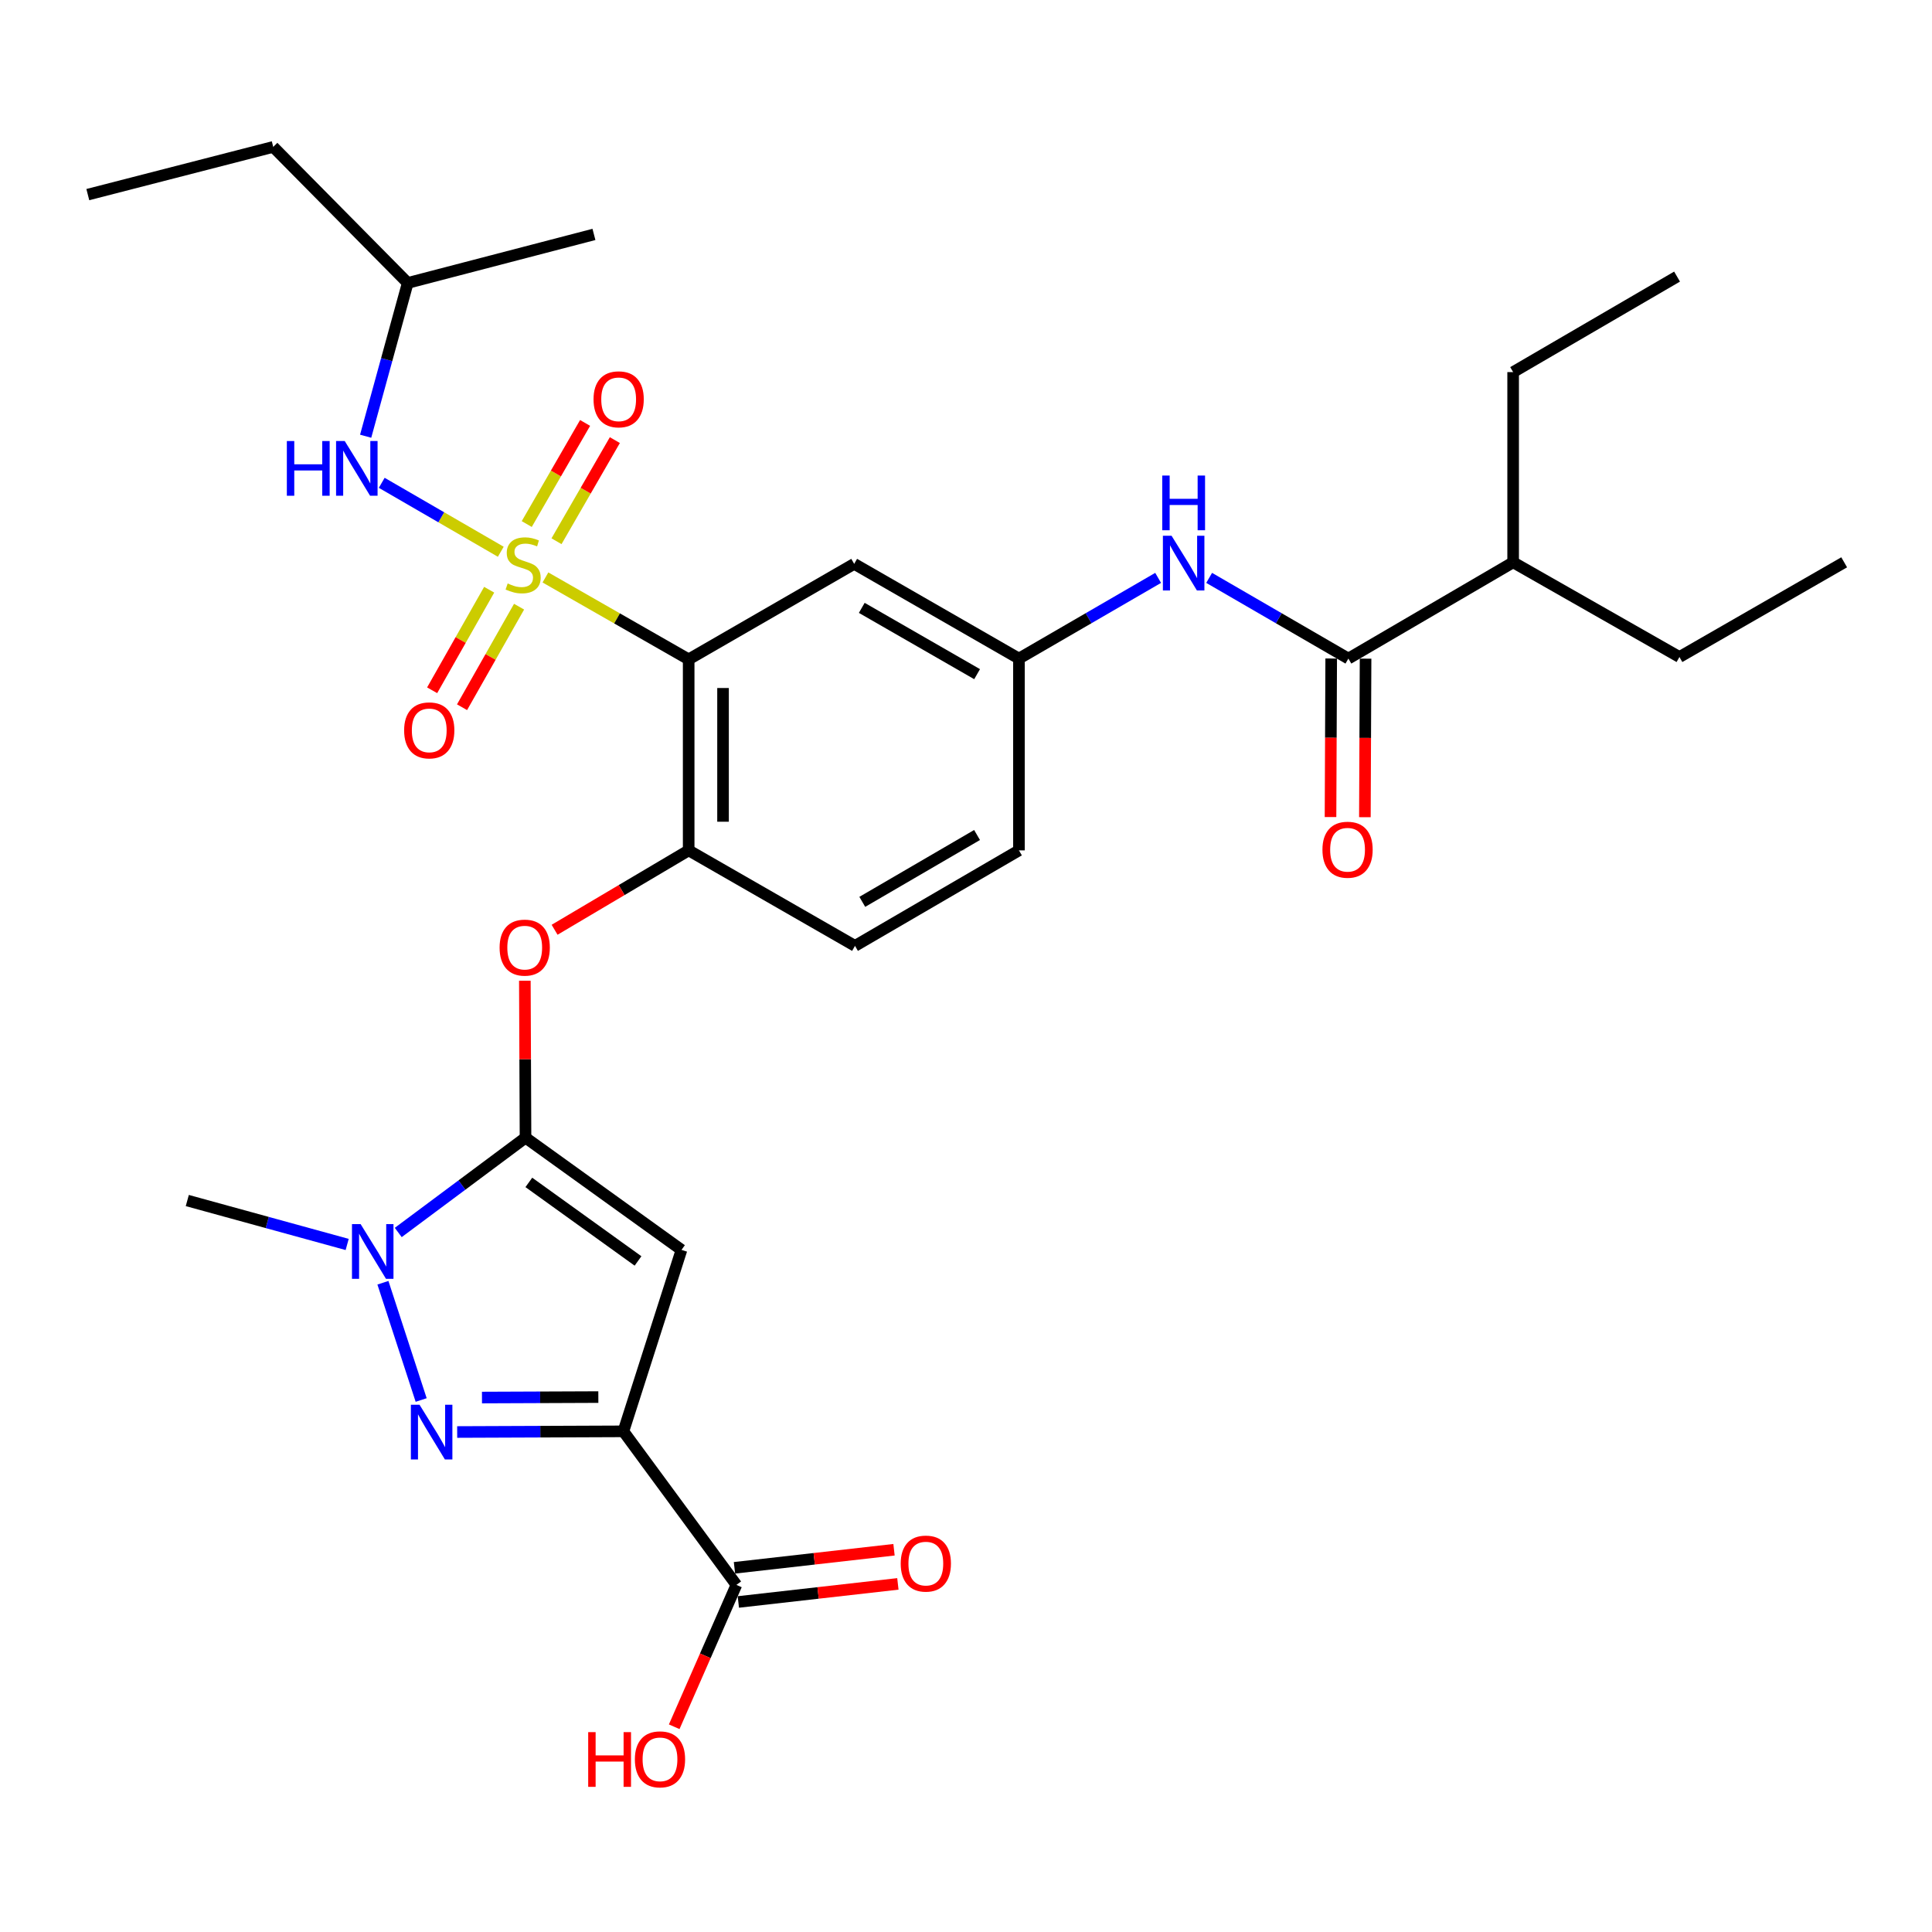 <?xml version='1.0' encoding='iso-8859-1'?>
<svg version='1.1' baseProfile='full'
              xmlns='http://www.w3.org/2000/svg'
                      xmlns:rdkit='http://www.rdkit.org/xml'
                      xmlns:xlink='http://www.w3.org/1999/xlink'
                  xml:space='preserve'
width='1000px' height='1000px' viewBox='0 0 1000 1000'>
<!-- END OF HEADER -->
<rect style='opacity:1.0;fill:#FFFFFF;stroke:none' width='1000' height='1000' x='0' y='0'> </rect>
<path class='bond-2' d='M 282.318,298.89 L 319.386,320.087' style='fill:none;fill-rule:evenodd;stroke:#CCCC00;stroke-width:6px;stroke-linecap:butt;stroke-linejoin:miter;stroke-opacity:1' />
<path class='bond-2' d='M 319.386,320.087 L 356.454,341.285' style='fill:none;fill-rule:evenodd;stroke:#000000;stroke-width:6px;stroke-linecap:butt;stroke-linejoin:miter;stroke-opacity:1' />
<path class='bond-8' d='M 259.204,285.588 L 228.394,267.746' style='fill:none;fill-rule:evenodd;stroke:#CCCC00;stroke-width:6px;stroke-linecap:butt;stroke-linejoin:miter;stroke-opacity:1' />
<path class='bond-8' d='M 228.394,267.746 L 197.585,249.904' style='fill:none;fill-rule:evenodd;stroke:#0000FF;stroke-width:6px;stroke-linecap:butt;stroke-linejoin:miter;stroke-opacity:1' />
<path class='bond-13' d='M 253.197,305.241 L 238.437,331.264' style='fill:none;fill-rule:evenodd;stroke:#CCCC00;stroke-width:6px;stroke-linecap:butt;stroke-linejoin:miter;stroke-opacity:1' />
<path class='bond-13' d='M 238.437,331.264 L 223.677,357.288' style='fill:none;fill-rule:evenodd;stroke:#FF0000;stroke-width:6px;stroke-linecap:butt;stroke-linejoin:miter;stroke-opacity:1' />
<path class='bond-13' d='M 268.671,314.017 L 253.91,340.04' style='fill:none;fill-rule:evenodd;stroke:#CCCC00;stroke-width:6px;stroke-linecap:butt;stroke-linejoin:miter;stroke-opacity:1' />
<path class='bond-13' d='M 253.91,340.04 L 239.15,366.064' style='fill:none;fill-rule:evenodd;stroke:#FF0000;stroke-width:6px;stroke-linecap:butt;stroke-linejoin:miter;stroke-opacity:1' />
<path class='bond-14' d='M 288.049,280.139 L 303.149,253.971' style='fill:none;fill-rule:evenodd;stroke:#CCCC00;stroke-width:6px;stroke-linecap:butt;stroke-linejoin:miter;stroke-opacity:1' />
<path class='bond-14' d='M 303.149,253.971 L 318.25,227.803' style='fill:none;fill-rule:evenodd;stroke:#FF0000;stroke-width:6px;stroke-linecap:butt;stroke-linejoin:miter;stroke-opacity:1' />
<path class='bond-14' d='M 272.642,271.248 L 287.742,245.08' style='fill:none;fill-rule:evenodd;stroke:#CCCC00;stroke-width:6px;stroke-linecap:butt;stroke-linejoin:miter;stroke-opacity:1' />
<path class='bond-14' d='M 287.742,245.08 L 302.842,218.912' style='fill:none;fill-rule:evenodd;stroke:#FF0000;stroke-width:6px;stroke-linecap:butt;stroke-linejoin:miter;stroke-opacity:1' />
<path class='bond-0' d='M 322.674,740.863 L 352.738,646.937' style='fill:none;fill-rule:evenodd;stroke:#000000;stroke-width:6px;stroke-linecap:butt;stroke-linejoin:miter;stroke-opacity:1' />
<path class='bond-9' d='M 322.674,740.863 L 381.16,820.339' style='fill:none;fill-rule:evenodd;stroke:#000000;stroke-width:6px;stroke-linecap:butt;stroke-linejoin:miter;stroke-opacity:1' />
<path class='bond-32' d='M 322.674,740.863 L 279.654,741.034' style='fill:none;fill-rule:evenodd;stroke:#000000;stroke-width:6px;stroke-linecap:butt;stroke-linejoin:miter;stroke-opacity:1' />
<path class='bond-32' d='M 279.654,741.034 L 236.634,741.205' style='fill:none;fill-rule:evenodd;stroke:#0000FF;stroke-width:6px;stroke-linecap:butt;stroke-linejoin:miter;stroke-opacity:1' />
<path class='bond-32' d='M 309.698,723.125 L 279.583,723.245' style='fill:none;fill-rule:evenodd;stroke:#000000;stroke-width:6px;stroke-linecap:butt;stroke-linejoin:miter;stroke-opacity:1' />
<path class='bond-32' d='M 279.583,723.245 L 249.469,723.365' style='fill:none;fill-rule:evenodd;stroke:#0000FF;stroke-width:6px;stroke-linecap:butt;stroke-linejoin:miter;stroke-opacity:1' />
<path class='bond-1' d='M 272.006,588.857 L 271.835,548.242' style='fill:none;fill-rule:evenodd;stroke:#000000;stroke-width:6px;stroke-linecap:butt;stroke-linejoin:miter;stroke-opacity:1' />
<path class='bond-1' d='M 271.835,548.242 L 271.663,507.626' style='fill:none;fill-rule:evenodd;stroke:#FF0000;stroke-width:6px;stroke-linecap:butt;stroke-linejoin:miter;stroke-opacity:1' />
<path class='bond-4' d='M 272.006,588.857 L 352.738,646.937' style='fill:none;fill-rule:evenodd;stroke:#000000;stroke-width:6px;stroke-linecap:butt;stroke-linejoin:miter;stroke-opacity:1' />
<path class='bond-4' d='M 273.727,612.009 L 330.239,652.666' style='fill:none;fill-rule:evenodd;stroke:#000000;stroke-width:6px;stroke-linecap:butt;stroke-linejoin:miter;stroke-opacity:1' />
<path class='bond-5' d='M 272.006,588.857 L 239.068,613.394' style='fill:none;fill-rule:evenodd;stroke:#000000;stroke-width:6px;stroke-linecap:butt;stroke-linejoin:miter;stroke-opacity:1' />
<path class='bond-5' d='M 239.068,613.394 L 206.13,637.93' style='fill:none;fill-rule:evenodd;stroke:#0000FF;stroke-width:6px;stroke-linecap:butt;stroke-linejoin:miter;stroke-opacity:1' />
<path class='bond-6' d='M 356.454,341.285 L 356.454,440.152' style='fill:none;fill-rule:evenodd;stroke:#000000;stroke-width:6px;stroke-linecap:butt;stroke-linejoin:miter;stroke-opacity:1' />
<path class='bond-6' d='M 374.242,356.115 L 374.242,425.322' style='fill:none;fill-rule:evenodd;stroke:#000000;stroke-width:6px;stroke-linecap:butt;stroke-linejoin:miter;stroke-opacity:1' />
<path class='bond-11' d='M 356.454,341.285 L 442.127,291.852' style='fill:none;fill-rule:evenodd;stroke:#000000;stroke-width:6px;stroke-linecap:butt;stroke-linejoin:miter;stroke-opacity:1' />
<path class='bond-3' d='M 217.993,724.64 L 198.201,663.949' style='fill:none;fill-rule:evenodd;stroke:#0000FF;stroke-width:6px;stroke-linecap:butt;stroke-linejoin:miter;stroke-opacity:1' />
<path class='bond-22' d='M 179.696,644.132 L 138.32,632.761' style='fill:none;fill-rule:evenodd;stroke:#0000FF;stroke-width:6px;stroke-linecap:butt;stroke-linejoin:miter;stroke-opacity:1' />
<path class='bond-22' d='M 138.32,632.761 L 96.944,621.391' style='fill:none;fill-rule:evenodd;stroke:#000000;stroke-width:6px;stroke-linecap:butt;stroke-linejoin:miter;stroke-opacity:1' />
<path class='bond-7' d='M 356.454,440.152 L 321.755,460.699' style='fill:none;fill-rule:evenodd;stroke:#000000;stroke-width:6px;stroke-linecap:butt;stroke-linejoin:miter;stroke-opacity:1' />
<path class='bond-7' d='M 321.755,460.699 L 287.056,481.247' style='fill:none;fill-rule:evenodd;stroke:#FF0000;stroke-width:6px;stroke-linecap:butt;stroke-linejoin:miter;stroke-opacity:1' />
<path class='bond-18' d='M 356.454,440.152 L 442.542,489.585' style='fill:none;fill-rule:evenodd;stroke:#000000;stroke-width:6px;stroke-linecap:butt;stroke-linejoin:miter;stroke-opacity:1' />
<path class='bond-23' d='M 189.262,225.79 L 200.151,186.123' style='fill:none;fill-rule:evenodd;stroke:#0000FF;stroke-width:6px;stroke-linecap:butt;stroke-linejoin:miter;stroke-opacity:1' />
<path class='bond-23' d='M 200.151,186.123 L 211.039,146.457' style='fill:none;fill-rule:evenodd;stroke:#000000;stroke-width:6px;stroke-linecap:butt;stroke-linejoin:miter;stroke-opacity:1' />
<path class='bond-17' d='M 382.162,829.177 L 423.451,824.499' style='fill:none;fill-rule:evenodd;stroke:#000000;stroke-width:6px;stroke-linecap:butt;stroke-linejoin:miter;stroke-opacity:1' />
<path class='bond-17' d='M 423.451,824.499 L 464.741,819.822' style='fill:none;fill-rule:evenodd;stroke:#FF0000;stroke-width:6px;stroke-linecap:butt;stroke-linejoin:miter;stroke-opacity:1' />
<path class='bond-17' d='M 380.159,811.502 L 421.449,806.824' style='fill:none;fill-rule:evenodd;stroke:#000000;stroke-width:6px;stroke-linecap:butt;stroke-linejoin:miter;stroke-opacity:1' />
<path class='bond-17' d='M 421.449,806.824 L 462.739,802.146' style='fill:none;fill-rule:evenodd;stroke:#FF0000;stroke-width:6px;stroke-linecap:butt;stroke-linejoin:miter;stroke-opacity:1' />
<path class='bond-20' d='M 381.16,820.339 L 365.064,857.053' style='fill:none;fill-rule:evenodd;stroke:#000000;stroke-width:6px;stroke-linecap:butt;stroke-linejoin:miter;stroke-opacity:1' />
<path class='bond-20' d='M 365.064,857.053 L 348.968,893.766' style='fill:none;fill-rule:evenodd;stroke:#FF0000;stroke-width:6px;stroke-linecap:butt;stroke-linejoin:miter;stroke-opacity:1' />
<path class='bond-10' d='M 697.921,340.88 L 661.889,319.995' style='fill:none;fill-rule:evenodd;stroke:#000000;stroke-width:6px;stroke-linecap:butt;stroke-linejoin:miter;stroke-opacity:1' />
<path class='bond-10' d='M 661.889,319.995 L 625.857,299.11' style='fill:none;fill-rule:evenodd;stroke:#0000FF;stroke-width:6px;stroke-linecap:butt;stroke-linejoin:miter;stroke-opacity:1' />
<path class='bond-16' d='M 689.027,340.841 L 688.85,381.874' style='fill:none;fill-rule:evenodd;stroke:#000000;stroke-width:6px;stroke-linecap:butt;stroke-linejoin:miter;stroke-opacity:1' />
<path class='bond-16' d='M 688.85,381.874 L 688.674,422.907' style='fill:none;fill-rule:evenodd;stroke:#FF0000;stroke-width:6px;stroke-linecap:butt;stroke-linejoin:miter;stroke-opacity:1' />
<path class='bond-16' d='M 706.815,340.918 L 706.639,381.951' style='fill:none;fill-rule:evenodd;stroke:#000000;stroke-width:6px;stroke-linecap:butt;stroke-linejoin:miter;stroke-opacity:1' />
<path class='bond-16' d='M 706.639,381.951 L 706.463,422.983' style='fill:none;fill-rule:evenodd;stroke:#FF0000;stroke-width:6px;stroke-linecap:butt;stroke-linejoin:miter;stroke-opacity:1' />
<path class='bond-19' d='M 697.921,340.88 L 783.199,291.051' style='fill:none;fill-rule:evenodd;stroke:#000000;stroke-width:6px;stroke-linecap:butt;stroke-linejoin:miter;stroke-opacity:1' />
<path class='bond-15' d='M 442.127,291.852 L 527.405,340.88' style='fill:none;fill-rule:evenodd;stroke:#000000;stroke-width:6px;stroke-linecap:butt;stroke-linejoin:miter;stroke-opacity:1' />
<path class='bond-15' d='M 446.052,314.628 L 505.747,348.947' style='fill:none;fill-rule:evenodd;stroke:#000000;stroke-width:6px;stroke-linecap:butt;stroke-linejoin:miter;stroke-opacity:1' />
<path class='bond-12' d='M 599.45,299.111 L 563.427,319.995' style='fill:none;fill-rule:evenodd;stroke:#0000FF;stroke-width:6px;stroke-linecap:butt;stroke-linejoin:miter;stroke-opacity:1' />
<path class='bond-12' d='M 563.427,319.995 L 527.405,340.88' style='fill:none;fill-rule:evenodd;stroke:#000000;stroke-width:6px;stroke-linecap:butt;stroke-linejoin:miter;stroke-opacity:1' />
<path class='bond-31' d='M 527.405,340.88 L 527.405,440.152' style='fill:none;fill-rule:evenodd;stroke:#000000;stroke-width:6px;stroke-linecap:butt;stroke-linejoin:miter;stroke-opacity:1' />
<path class='bond-21' d='M 442.542,489.585 L 527.405,440.152' style='fill:none;fill-rule:evenodd;stroke:#000000;stroke-width:6px;stroke-linecap:butt;stroke-linejoin:miter;stroke-opacity:1' />
<path class='bond-21' d='M 446.317,466.799 L 505.721,432.195' style='fill:none;fill-rule:evenodd;stroke:#000000;stroke-width:6px;stroke-linecap:butt;stroke-linejoin:miter;stroke-opacity:1' />
<path class='bond-24' d='M 783.199,291.051 L 783.199,192.6' style='fill:none;fill-rule:evenodd;stroke:#000000;stroke-width:6px;stroke-linecap:butt;stroke-linejoin:miter;stroke-opacity:1' />
<path class='bond-25' d='M 783.199,291.051 L 869.277,340.069' style='fill:none;fill-rule:evenodd;stroke:#000000;stroke-width:6px;stroke-linecap:butt;stroke-linejoin:miter;stroke-opacity:1' />
<path class='bond-26' d='M 211.039,146.457 L 141.426,76.033' style='fill:none;fill-rule:evenodd;stroke:#000000;stroke-width:6px;stroke-linecap:butt;stroke-linejoin:miter;stroke-opacity:1' />
<path class='bond-27' d='M 211.039,146.457 L 307.425,121.335' style='fill:none;fill-rule:evenodd;stroke:#000000;stroke-width:6px;stroke-linecap:butt;stroke-linejoin:miter;stroke-opacity:1' />
<path class='bond-28' d='M 783.199,192.6 L 868.042,143.166' style='fill:none;fill-rule:evenodd;stroke:#000000;stroke-width:6px;stroke-linecap:butt;stroke-linejoin:miter;stroke-opacity:1' />
<path class='bond-29' d='M 869.277,340.069 L 954.545,291.051' style='fill:none;fill-rule:evenodd;stroke:#000000;stroke-width:6px;stroke-linecap:butt;stroke-linejoin:miter;stroke-opacity:1' />
<path class='bond-30' d='M 141.426,76.033 L 45.455,100.73' style='fill:none;fill-rule:evenodd;stroke:#000000;stroke-width:6px;stroke-linecap:butt;stroke-linejoin:miter;stroke-opacity:1' />
<path  class='atom-0' d='M 262.77 302.006
Q 263.09 302.126, 264.41 302.686
Q 265.73 303.246, 267.17 303.606
Q 268.65 303.926, 270.09 303.926
Q 272.77 303.926, 274.33 302.646
Q 275.89 301.326, 275.89 299.046
Q 275.89 297.486, 275.09 296.526
Q 274.33 295.566, 273.13 295.046
Q 271.93 294.526, 269.93 293.926
Q 267.41 293.166, 265.89 292.446
Q 264.41 291.726, 263.33 290.206
Q 262.29 288.686, 262.29 286.126
Q 262.29 282.566, 264.69 280.366
Q 267.13 278.166, 271.93 278.166
Q 275.21 278.166, 278.93 279.726
L 278.01 282.806
Q 274.61 281.406, 272.05 281.406
Q 269.29 281.406, 267.77 282.566
Q 266.25 283.686, 266.29 285.646
Q 266.29 287.166, 267.05 288.086
Q 267.85 289.006, 268.97 289.526
Q 270.13 290.046, 272.05 290.646
Q 274.61 291.446, 276.13 292.246
Q 277.65 293.046, 278.73 294.686
Q 279.85 296.286, 279.85 299.046
Q 279.85 302.966, 277.21 305.086
Q 274.61 307.166, 270.25 307.166
Q 267.73 307.166, 265.81 306.606
Q 263.93 306.086, 261.69 305.166
L 262.77 302.006
' fill='#CCCC00'/>
<path  class='atom-4' d='M 217.153 727.098
L 226.433 742.098
Q 227.353 743.578, 228.833 746.258
Q 230.313 748.938, 230.393 749.098
L 230.393 727.098
L 234.153 727.098
L 234.153 755.418
L 230.273 755.418
L 220.313 739.018
Q 219.153 737.098, 217.913 734.898
Q 216.713 732.698, 216.353 732.018
L 216.353 755.418
L 212.673 755.418
L 212.673 727.098
L 217.153 727.098
' fill='#0000FF'/>
<path  class='atom-6' d='M 186.664 633.608
L 195.944 648.608
Q 196.864 650.088, 198.344 652.768
Q 199.824 655.448, 199.904 655.608
L 199.904 633.608
L 203.664 633.608
L 203.664 661.928
L 199.784 661.928
L 189.824 645.528
Q 188.664 643.608, 187.424 641.408
Q 186.224 639.208, 185.864 638.528
L 185.864 661.928
L 182.184 661.928
L 182.184 633.608
L 186.664 633.608
' fill='#0000FF'/>
<path  class='atom-8' d='M 258.591 490.485
Q 258.591 483.685, 261.951 479.885
Q 265.311 476.085, 271.591 476.085
Q 277.871 476.085, 281.231 479.885
Q 284.591 483.685, 284.591 490.485
Q 284.591 497.365, 281.191 501.285
Q 277.791 505.165, 271.591 505.165
Q 265.351 505.165, 261.951 501.285
Q 258.591 497.405, 258.591 490.485
M 271.591 501.965
Q 275.911 501.965, 278.231 499.085
Q 280.591 496.165, 280.591 490.485
Q 280.591 484.925, 278.231 482.125
Q 275.911 479.285, 271.591 479.285
Q 267.271 479.285, 264.911 482.085
Q 262.591 484.885, 262.591 490.485
Q 262.591 496.205, 264.911 499.085
Q 267.271 501.965, 271.591 501.965
' fill='#FF0000'/>
<path  class='atom-9' d='M 148.472 228.278
L 152.312 228.278
L 152.312 240.318
L 166.792 240.318
L 166.792 228.278
L 170.632 228.278
L 170.632 256.598
L 166.792 256.598
L 166.792 243.518
L 152.312 243.518
L 152.312 256.598
L 148.472 256.598
L 148.472 228.278
' fill='#0000FF'/>
<path  class='atom-9' d='M 178.432 228.278
L 187.712 243.278
Q 188.632 244.758, 190.112 247.438
Q 191.592 250.118, 191.672 250.278
L 191.672 228.278
L 195.432 228.278
L 195.432 256.598
L 191.552 256.598
L 181.592 240.198
Q 180.432 238.278, 179.192 236.078
Q 177.992 233.878, 177.632 233.198
L 177.632 256.598
L 173.952 256.598
L 173.952 228.278
L 178.432 228.278
' fill='#0000FF'/>
<path  class='atom-13' d='M 606.393 277.296
L 615.673 292.296
Q 616.593 293.776, 618.073 296.456
Q 619.553 299.136, 619.633 299.296
L 619.633 277.296
L 623.393 277.296
L 623.393 305.616
L 619.513 305.616
L 609.553 289.216
Q 608.393 287.296, 607.153 285.096
Q 605.953 282.896, 605.593 282.216
L 605.593 305.616
L 601.913 305.616
L 601.913 277.296
L 606.393 277.296
' fill='#0000FF'/>
<path  class='atom-13' d='M 601.573 246.144
L 605.413 246.144
L 605.413 258.184
L 619.893 258.184
L 619.893 246.144
L 623.733 246.144
L 623.733 274.464
L 619.893 274.464
L 619.893 261.384
L 605.413 261.384
L 605.413 274.464
L 601.573 274.464
L 601.573 246.144
' fill='#0000FF'/>
<path  class='atom-14' d='M 209.177 378.04
Q 209.177 371.24, 212.537 367.44
Q 215.897 363.64, 222.177 363.64
Q 228.457 363.64, 231.817 367.44
Q 235.177 371.24, 235.177 378.04
Q 235.177 384.92, 231.777 388.84
Q 228.377 392.72, 222.177 392.72
Q 215.937 392.72, 212.537 388.84
Q 209.177 384.96, 209.177 378.04
M 222.177 389.52
Q 226.497 389.52, 228.817 386.64
Q 231.177 383.72, 231.177 378.04
Q 231.177 372.48, 228.817 369.68
Q 226.497 366.84, 222.177 366.84
Q 217.857 366.84, 215.497 369.64
Q 213.177 372.44, 213.177 378.04
Q 213.177 383.76, 215.497 386.64
Q 217.857 389.52, 222.177 389.52
' fill='#FF0000'/>
<path  class='atom-15' d='M 307.214 206.683
Q 307.214 199.883, 310.574 196.083
Q 313.934 192.283, 320.214 192.283
Q 326.494 192.283, 329.854 196.083
Q 333.214 199.883, 333.214 206.683
Q 333.214 213.563, 329.814 217.483
Q 326.414 221.363, 320.214 221.363
Q 313.974 221.363, 310.574 217.483
Q 307.214 213.603, 307.214 206.683
M 320.214 218.163
Q 324.534 218.163, 326.854 215.283
Q 329.214 212.363, 329.214 206.683
Q 329.214 201.123, 326.854 198.323
Q 324.534 195.483, 320.214 195.483
Q 315.894 195.483, 313.534 198.283
Q 311.214 201.083, 311.214 206.683
Q 311.214 212.403, 313.534 215.283
Q 315.894 218.163, 320.214 218.163
' fill='#FF0000'/>
<path  class='atom-17' d='M 684.496 439.816
Q 684.496 433.016, 687.856 429.216
Q 691.216 425.416, 697.496 425.416
Q 703.776 425.416, 707.136 429.216
Q 710.496 433.016, 710.496 439.816
Q 710.496 446.696, 707.096 450.616
Q 703.696 454.496, 697.496 454.496
Q 691.256 454.496, 687.856 450.616
Q 684.496 446.736, 684.496 439.816
M 697.496 451.296
Q 701.816 451.296, 704.136 448.416
Q 706.496 445.496, 706.496 439.816
Q 706.496 434.256, 704.136 431.456
Q 701.816 428.616, 697.496 428.616
Q 693.176 428.616, 690.816 431.416
Q 688.496 434.216, 688.496 439.816
Q 688.496 445.536, 690.816 448.416
Q 693.176 451.296, 697.496 451.296
' fill='#FF0000'/>
<path  class='atom-18' d='M 466.207 809.311
Q 466.207 802.511, 469.567 798.711
Q 472.927 794.911, 479.207 794.911
Q 485.487 794.911, 488.847 798.711
Q 492.207 802.511, 492.207 809.311
Q 492.207 816.191, 488.807 820.111
Q 485.407 823.991, 479.207 823.991
Q 472.967 823.991, 469.567 820.111
Q 466.207 816.231, 466.207 809.311
M 479.207 820.791
Q 483.527 820.791, 485.847 817.911
Q 488.207 814.991, 488.207 809.311
Q 488.207 803.751, 485.847 800.951
Q 483.527 798.111, 479.207 798.111
Q 474.887 798.111, 472.527 800.911
Q 470.207 803.711, 470.207 809.311
Q 470.207 815.031, 472.527 817.911
Q 474.887 820.791, 479.207 820.791
' fill='#FF0000'/>
<path  class='atom-21' d='M 304.45 896.549
L 308.29 896.549
L 308.29 908.589
L 322.77 908.589
L 322.77 896.549
L 326.61 896.549
L 326.61 924.869
L 322.77 924.869
L 322.77 911.789
L 308.29 911.789
L 308.29 924.869
L 304.45 924.869
L 304.45 896.549
' fill='#FF0000'/>
<path  class='atom-21' d='M 328.61 910.629
Q 328.61 903.829, 331.97 900.029
Q 335.33 896.229, 341.61 896.229
Q 347.89 896.229, 351.25 900.029
Q 354.61 903.829, 354.61 910.629
Q 354.61 917.509, 351.21 921.429
Q 347.81 925.309, 341.61 925.309
Q 335.37 925.309, 331.97 921.429
Q 328.61 917.549, 328.61 910.629
M 341.61 922.109
Q 345.93 922.109, 348.25 919.229
Q 350.61 916.309, 350.61 910.629
Q 350.61 905.069, 348.25 902.269
Q 345.93 899.429, 341.61 899.429
Q 337.29 899.429, 334.93 902.229
Q 332.61 905.029, 332.61 910.629
Q 332.61 916.349, 334.93 919.229
Q 337.29 922.109, 341.61 922.109
' fill='#FF0000'/>
</svg>
